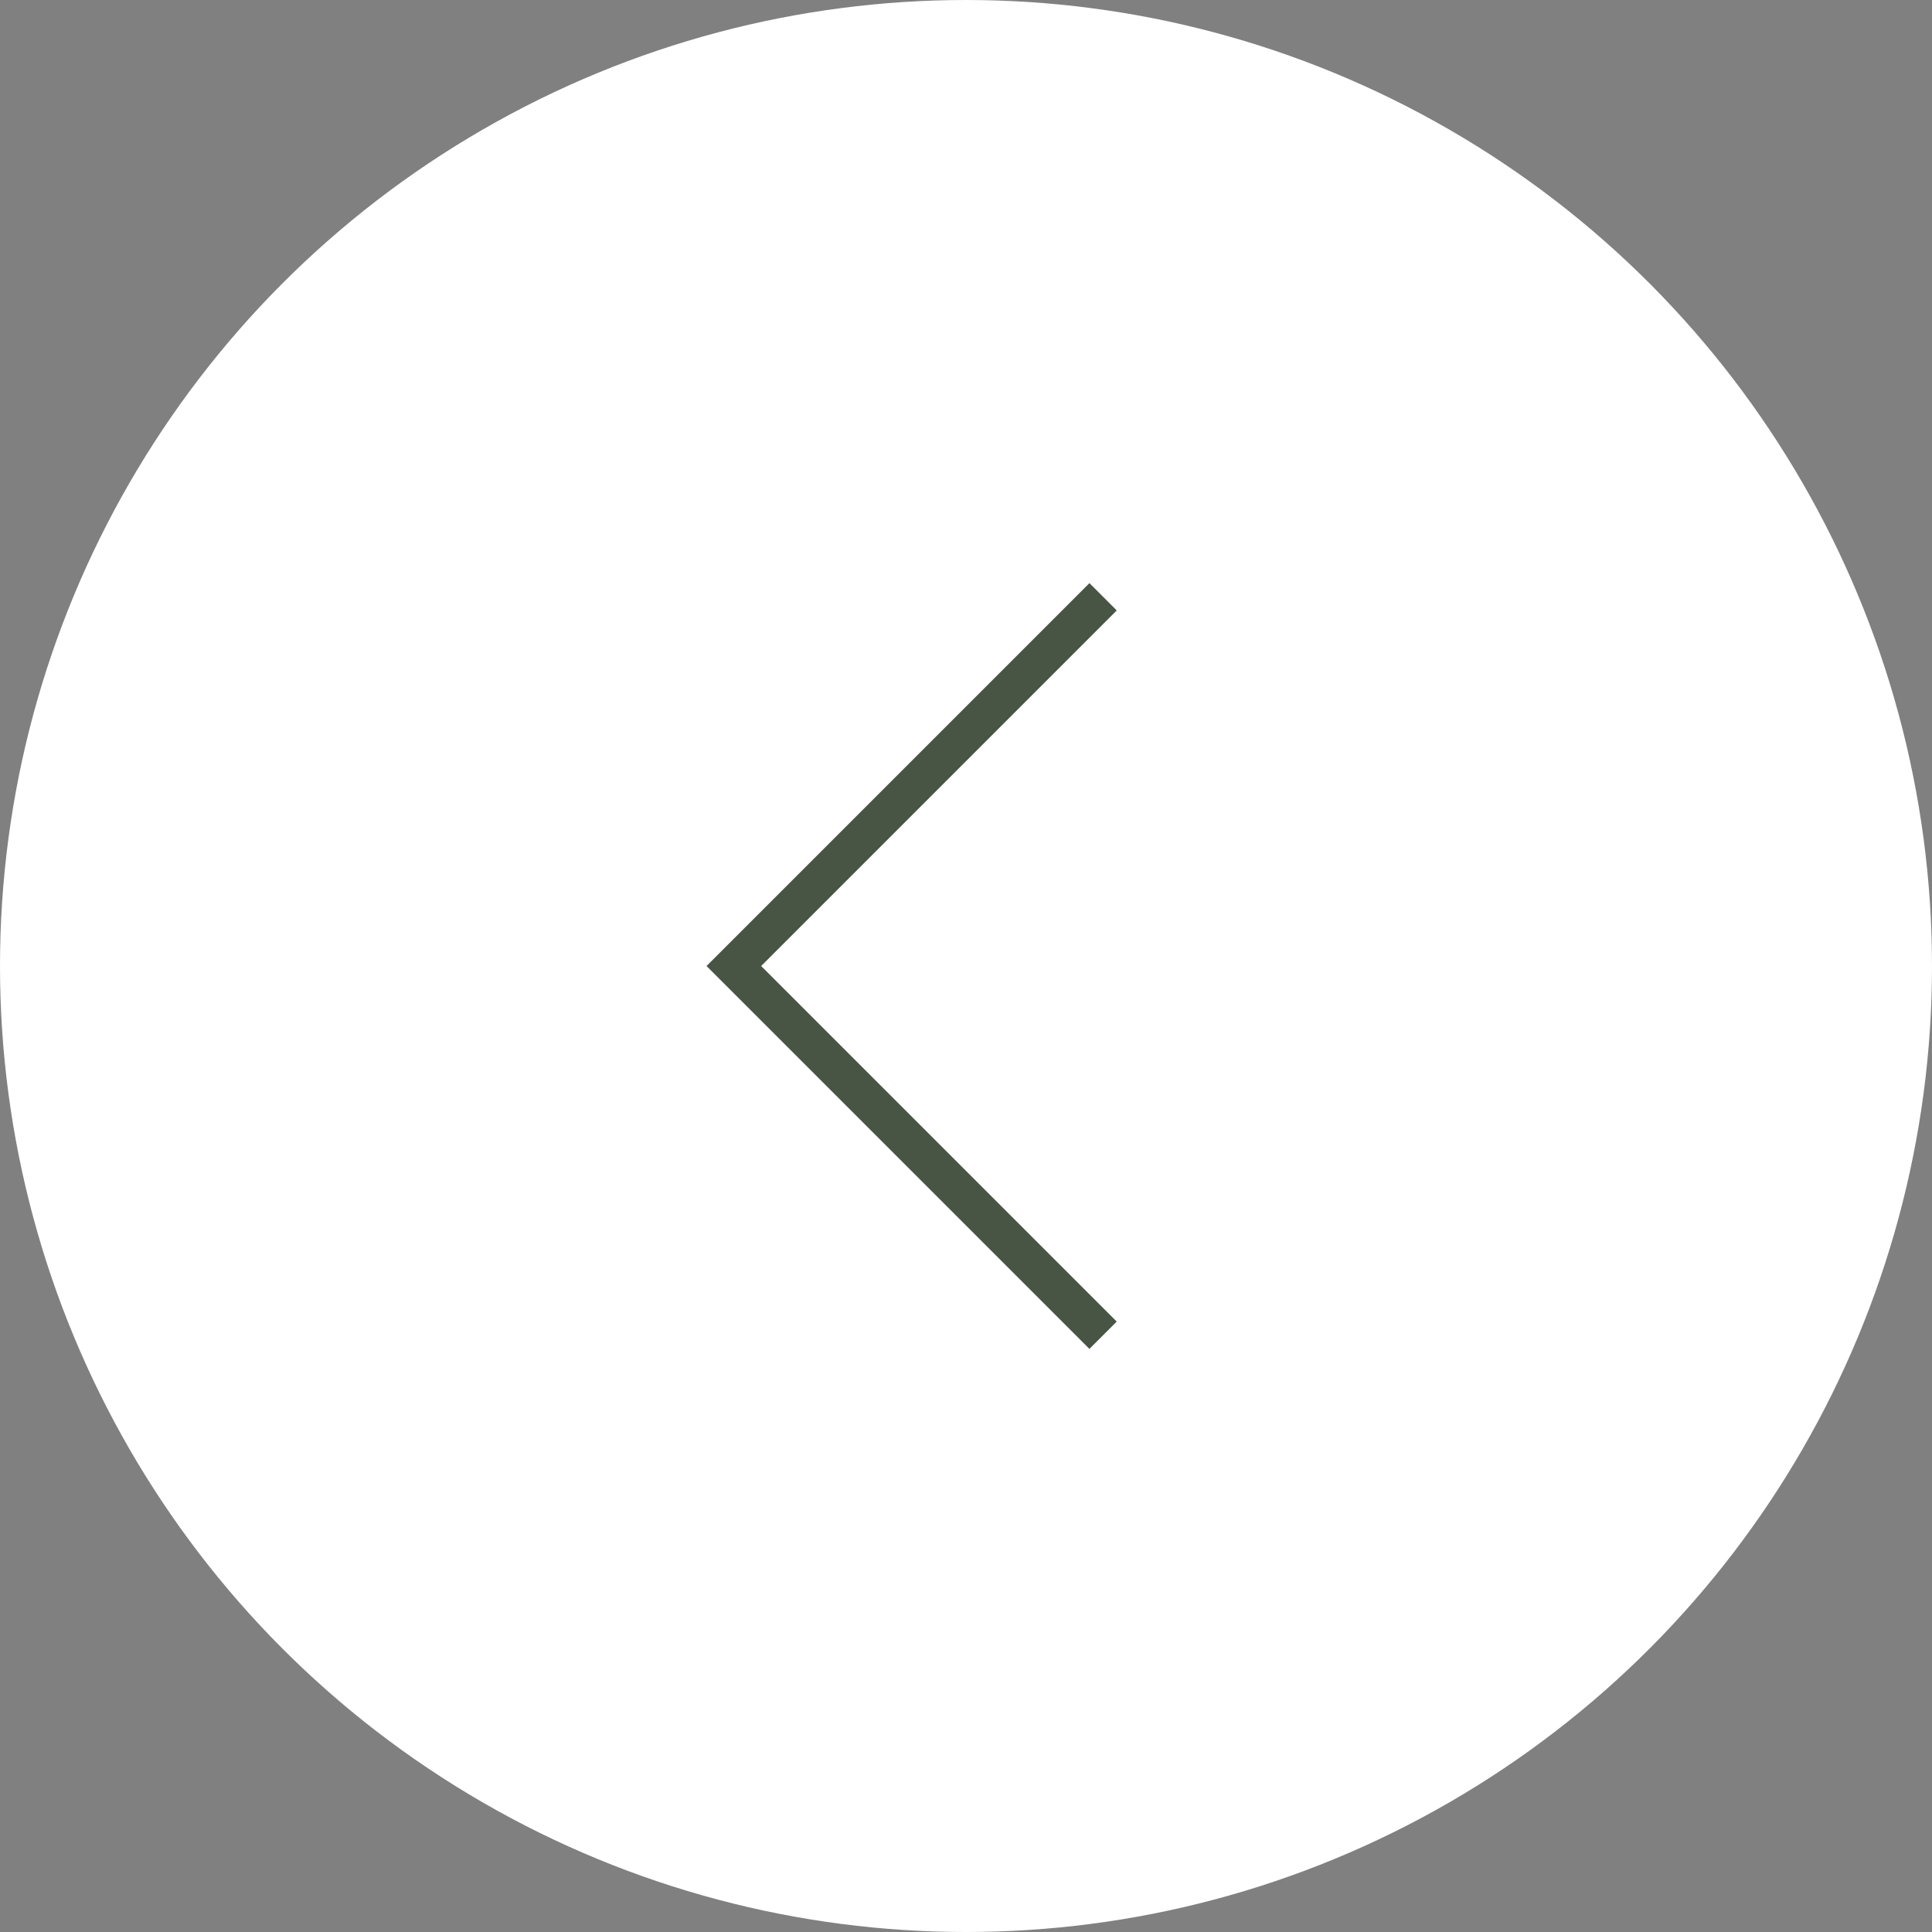<?xml version="1.0" encoding="UTF-8"?>
<svg width="50px" height="50px" viewBox="0 0 50 50" version="1.1" xmlns="http://www.w3.org/2000/svg" xmlns:xlink="http://www.w3.org/1999/xlink">
    <rect x="0" y="0" width="50" height="50" fill="#808080" stroke="none"/>
    <title>Oval Copy</title>
    <g id="Website" stroke="none" stroke-width="1" fill="none" fill-rule="evenodd">
        <g id="4---Restaurant-Page" transform="translate(-60, -2304)">
            <g id="Group-11" transform="translate(60, 2304)">
                <g id="Group-10-Copy" transform="translate(900, 25) scale(-1, 1) translate(-900, -25)translate(0, -0)">
                    <circle id="Oval-Copy" fill="#FFFFFF" transform="translate(1775, 25) rotate(-180) translate(-1775, -25)" cx="1775" cy="25" r="25"></circle>
                    <polyline id="Path-Copy-2" stroke="#485545" transform="translate(1771.453, 25) scale(1, -1) rotate(45) translate(-1771.453, -25)" points="1764.696 18.243 1778.209 18.243 1778.209 31.757"></polyline>
                </g>
            </g>
        </g>
    </g>
</svg>